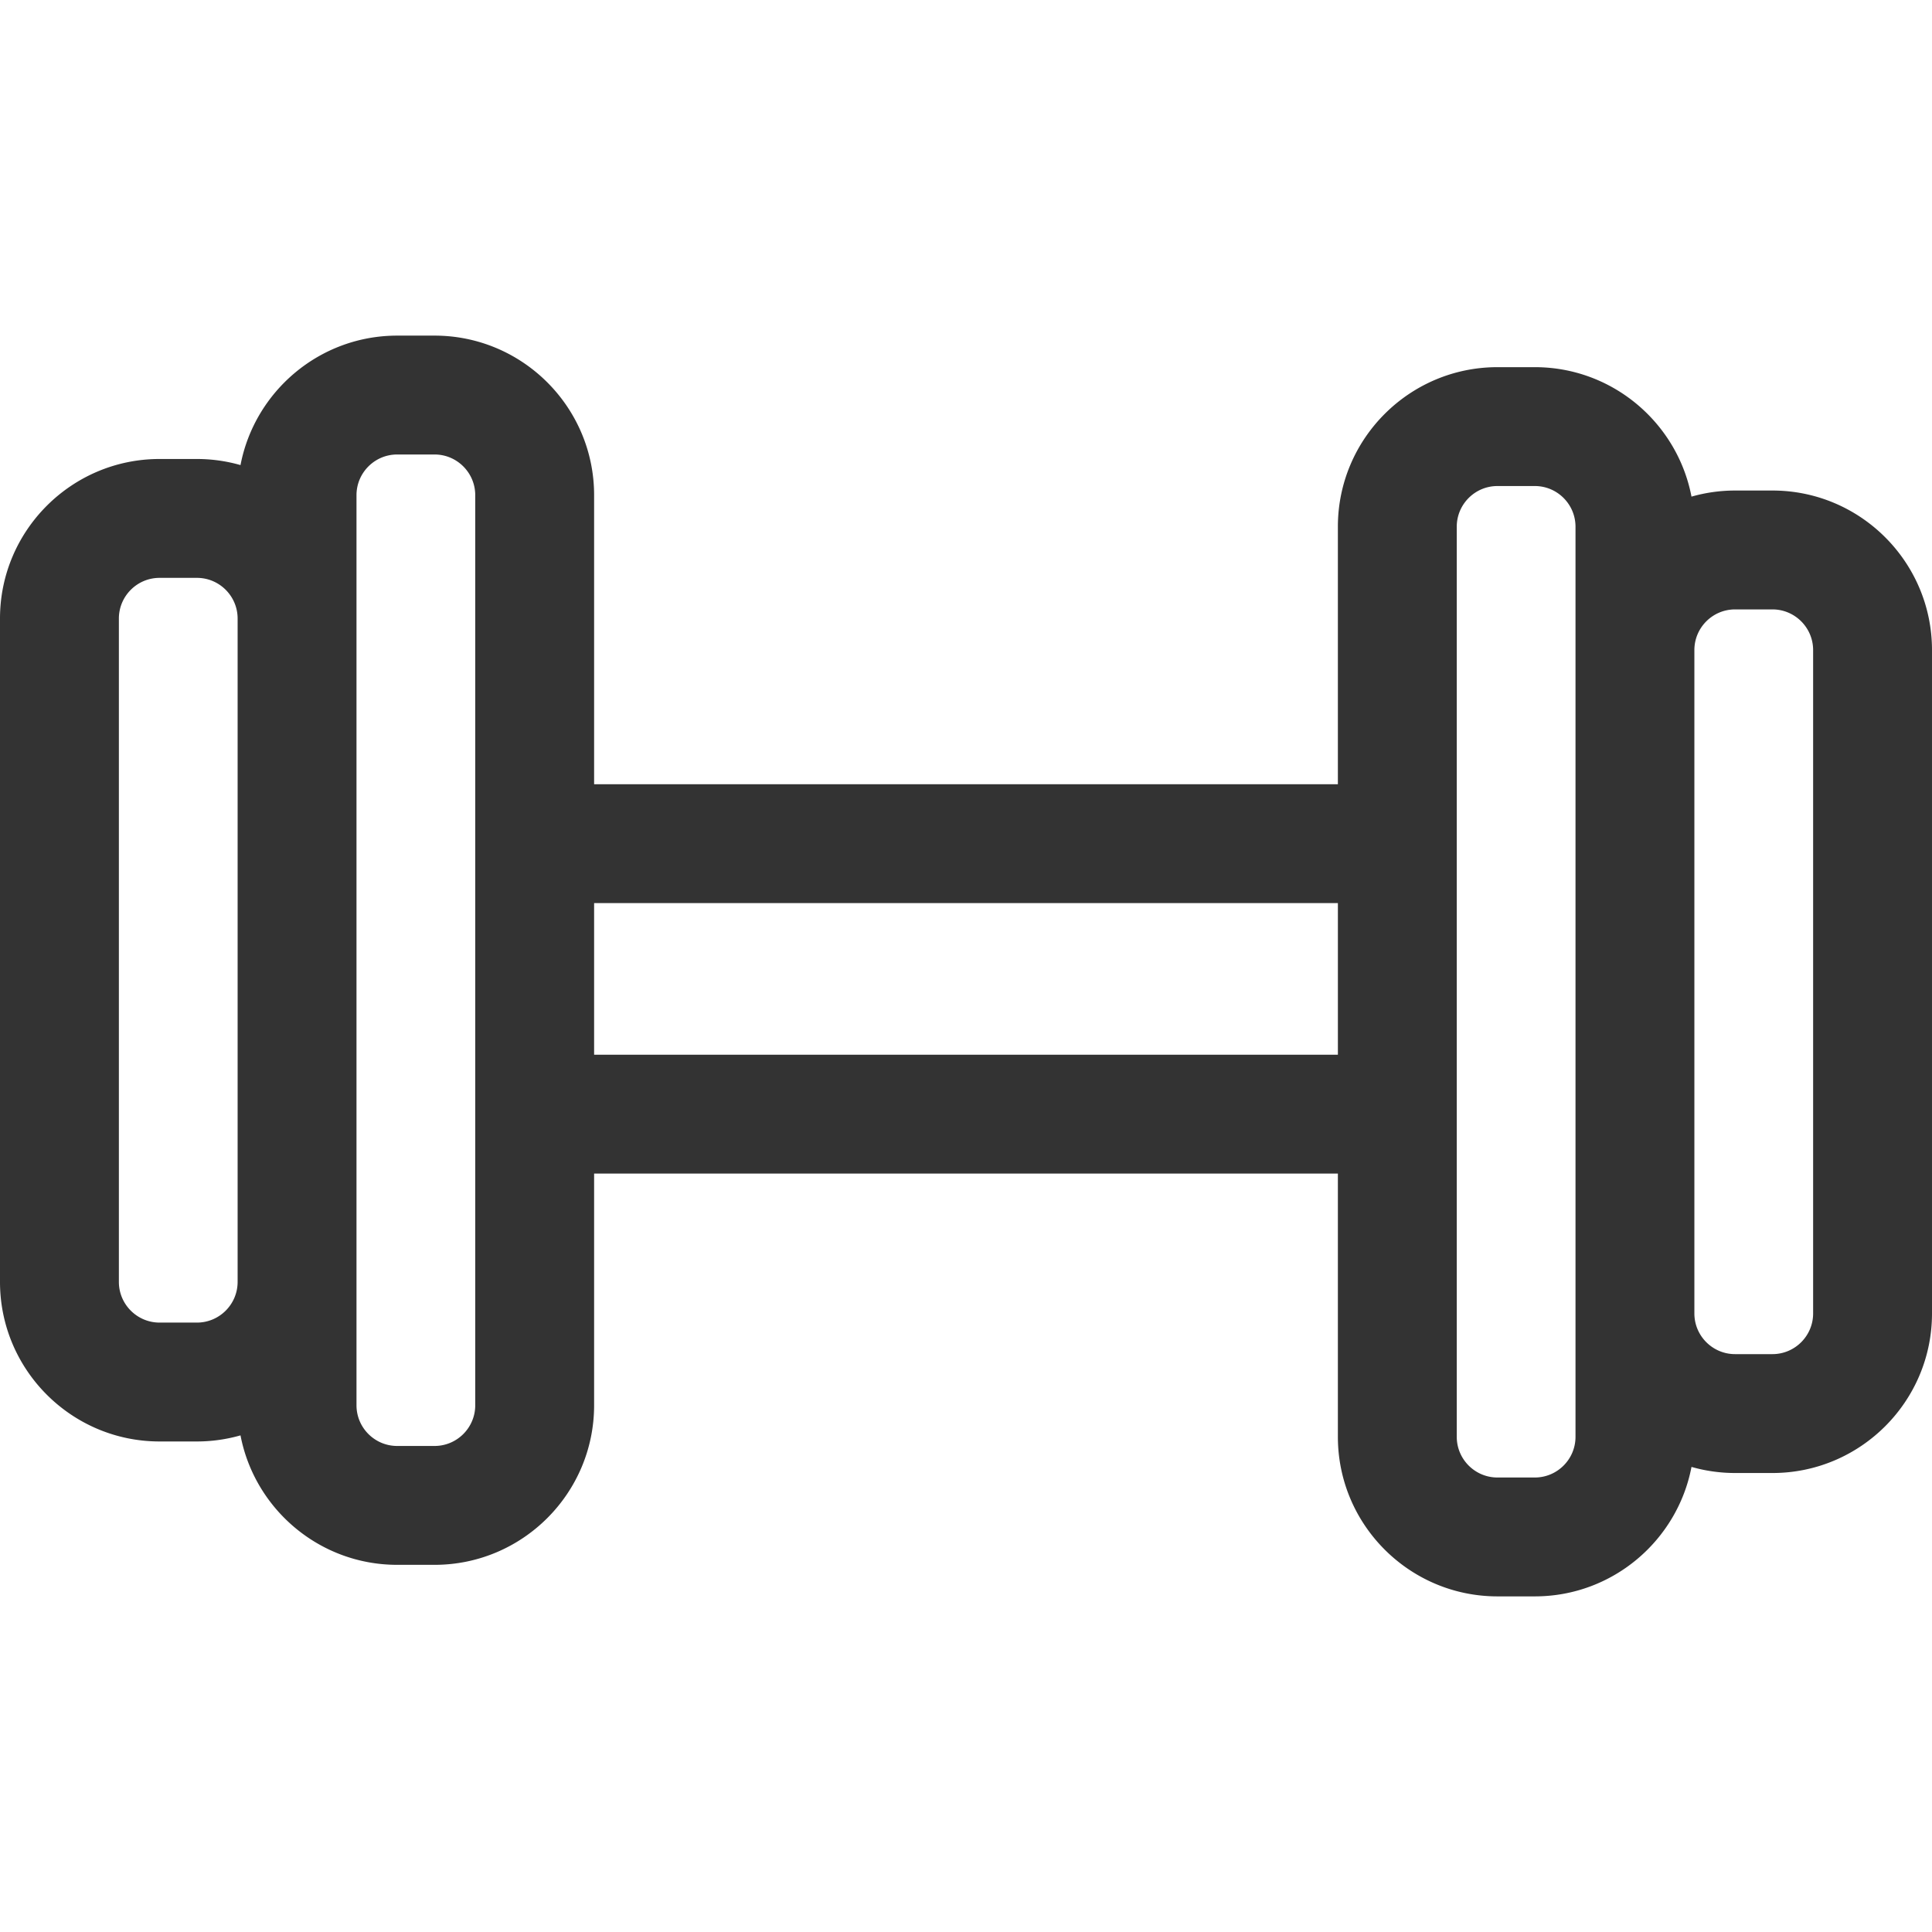 <svg xmlns="http://www.w3.org/2000/svg" version="1.1" xmlns:xlink="http://www.w3.org/1999/xlink" width="512" height="512" x="0" y="0" viewBox="0 0 512 512" style="enable-background:new 0 0 512 512" xml:space="preserve" class=""><g><path d="M469.717 129.996h-9.91c-4.002 0-7.871.571-11.542 1.615-3.741-19.515-20.93-34.309-41.519-34.309h-9.909c-23.315 0-42.284 18.969-42.284 42.283v68.248H157.446v-76.607c0-23.315-18.969-42.283-42.283-42.283h-9.909c-20.589 0-37.778 14.794-41.518 34.309a42.139 42.139 0 0 0-11.543-1.615h-9.909C18.969 121.637 0 140.604 0 163.92v175.8c0 23.315 18.969 42.283 42.283 42.283h9.909c4.002 0 7.871-.571 11.543-1.615 3.741 19.515 20.93 34.309 41.518 34.309h9.909c23.315 0 42.283-18.969 42.283-42.283v-61.402h197.107v69.762c0 23.315 18.969 42.283 42.284 42.283h9.909c20.589 0 37.779-14.795 41.519-34.309a42.132 42.132 0 0 0 11.542 1.615h9.91c23.314 0 42.283-18.969 42.283-42.283V172.279c.001-23.315-18.968-42.283-42.282-42.283zM62.971 339.72c0 5.944-4.835 10.78-10.779 10.78h-9.909c-5.944 0-10.779-4.836-10.779-10.78v-175.8c0-5.944 4.835-10.779 10.779-10.779h9.909c5.944 0 10.779 4.835 10.779 10.779v175.8zm62.971 32.695c0 5.944-4.835 10.779-10.779 10.779h-9.909c-5.944 0-10.779-4.835-10.779-10.779V131.224c0-5.944 4.836-10.779 10.779-10.779h9.909c5.944 0 10.779 4.835 10.779 10.779v241.191zm228.612-92.906H157.446v-40.173h197.107v40.173zm62.971 101.266c0 5.944-4.835 10.779-10.78 10.779h-9.909c-5.944 0-10.78-4.835-10.78-10.779V139.584c0-5.944 4.835-10.779 10.78-10.779h9.909c5.944 0 10.78 4.835 10.78 10.779v241.191zm62.971-32.696c0 5.944-4.835 10.779-10.779 10.779h-9.91c-5.943 0-10.779-4.835-10.779-10.779v-175.8c0-5.944 4.835-10.779 10.779-10.779h9.91c5.943 0 10.779 4.835 10.779 10.779v175.8z" fill="#333333" opacity="1" data-original="#000000"></path></g></svg>